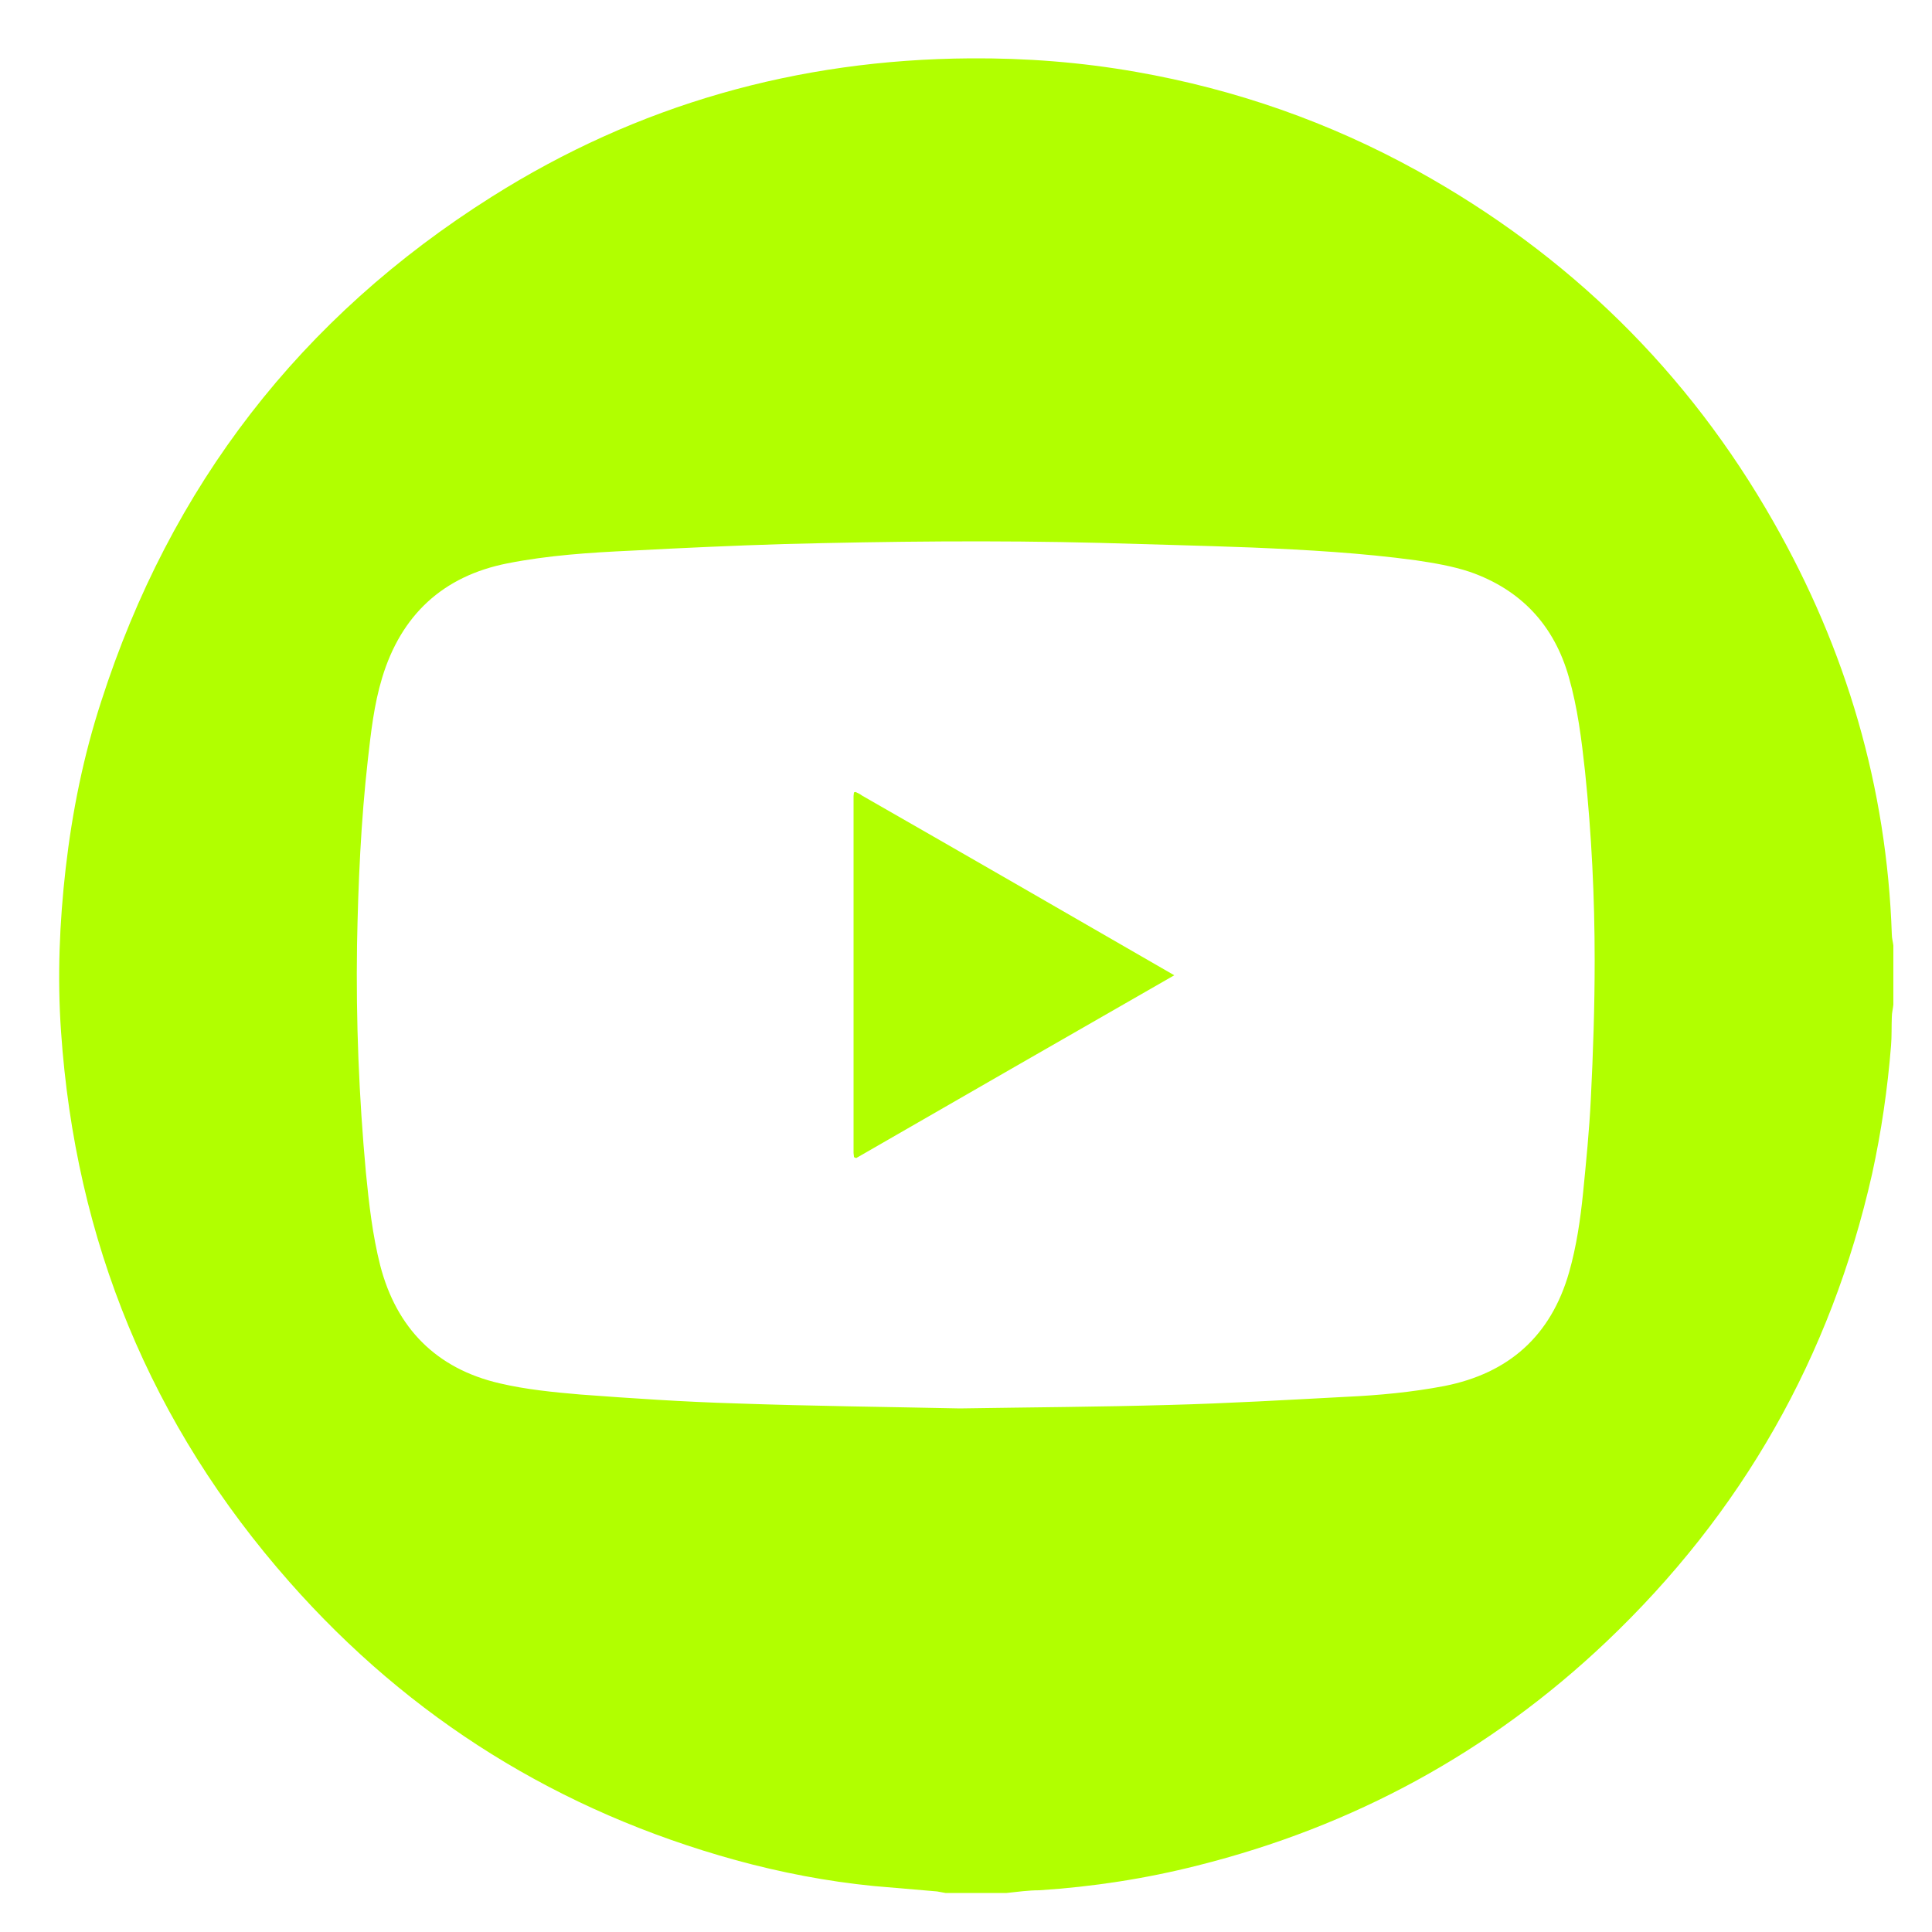 <?xml version="1.0" encoding="utf-8"?>
<!-- Generator: Adobe Illustrator 24.2.1, SVG Export Plug-In . SVG Version: 6.00 Build 0)  -->
<svg version="1.1" id="Capa_1" xmlns="http://www.w3.org/2000/svg" xmlns:xlink="http://www.w3.org/1999/xlink" x="0px" y="0px"
	 viewBox="0 0 50 50" style="enable-background:new 0 0 50 50;" xml:space="preserve">
<style type="text/css">
	.st0{display:none;fill:#B1FF00;}
	.st1{display:none;}
	.st2{display:inline;fill:#B1FF00;}
	.st3{fill:#B1FF00;}
</style>
<path class="st0" d="M24.4,1c0.48,0,0.96,0,1.45,0c0.12,0.01,0.23,0.03,0.35,0.04c1.43,0.06,2.85,0.25,4.24,0.57
	c4.69,1.09,8.71,3.38,12.03,6.87c3.02,3.18,5.01,6.92,5.97,11.2c0.33,1.47,0.54,2.95,0.55,4.46c0,0.58,0,1.17,0.01,1.75
	c-0.03,0.31-0.02,0.62-0.05,0.93c-0.11,1.4-0.34,2.78-0.69,4.13c-1.18,4.49-3.47,8.32-6.86,11.48c-3.48,3.24-7.57,5.25-12.25,6.07
	c-0.31,0.05-0.26,0.04-0.27-0.22c0-0.01,0-0.02,0-0.02c0-5.38,0-10.75,0-16.13c0-0.31-0.04-0.29,0.29-0.29c1.69,0,3.37,0,5.06,0
	c0.22,0,0.22,0,0.25-0.21c0.33-2.13,0.65-4.26,0.98-6.39c0.05-0.32,0.11-0.32-0.27-0.32c-2.02,0-4.04,0-6.06,0
	c-0.26,0-0.24,0.01-0.24-0.24c0-1.41,0-2.82,0-4.22c0-0.35,0.03-0.7,0.1-1.04c0.28-1.32,1.07-2.18,2.38-2.54
	c0.48-0.13,0.98-0.17,1.48-0.17c0.89,0,1.77,0,2.66,0c0.05,0,0.11,0,0.16,0c0.09,0,0.13-0.03,0.12-0.12c0-0.05,0-0.11,0-0.16
	c0-1.77,0-3.55,0-5.32c0-0.05,0-0.09,0-0.14c0.01-0.1-0.03-0.14-0.13-0.15c-0.29-0.04-0.58-0.09-0.88-0.13
	c-1.21-0.16-2.42-0.27-3.65-0.31c-1.02-0.04-2.04,0.01-3.04,0.22c-1.26,0.26-2.42,0.73-3.45,1.51c-1.33,1.01-2.2,2.35-2.71,3.93
	c-0.37,1.16-0.52,2.35-0.52,3.56c0,1.68,0,3.36,0,5.04c0,0.31,0.04,0.29-0.28,0.29c-1.85,0-3.7,0-5.55,0c-0.23,0-0.23,0-0.23,0.23
	c0,0.02,0,0.05,0,0.07c0,2.11,0,4.22,0,6.33c0,0.05,0,0.11,0,0.16c-0.01,0.09,0.04,0.13,0.12,0.12c0.07,0,0.14,0,0.21,0
	c1.81,0,3.62,0,5.43,0c0.35,0,0.3-0.01,0.3,0.3c0,5.36,0,10.72,0,16.08c0,0.04,0,0.08,0,0.12c0,0.2,0,0.2-0.19,0.17
	c-0.79-0.13-1.57-0.3-2.34-0.51c-6.32-1.72-11.71-6.02-14.8-11.81c-1.63-3.06-2.55-6.32-2.76-9.78c-0.01-0.19-0.02-0.38-0.08-0.57
	c0-0.45,0-0.9,0-1.35c0-0.22,0.01-0.43,0.04-0.65c0.07-0.51,0.08-1.02,0.14-1.53c0.16-1.46,0.45-2.89,0.87-4.29
	C4.45,10.82,9.83,5.1,16.87,2.49c2.1-0.78,4.26-1.24,6.49-1.41C23.71,1.05,24.06,1.07,24.4,1z"/>
<g class="st1">
	<path class="st2" d="M26.66,48.56c-0.99,0-1.98,0-2.97,0c-0.12-0.03-0.24-0.07-0.36-0.08c-4.73-0.38-8.99-2-12.73-4.93
		c-4.8-3.77-7.77-8.68-8.84-14.7c-0.15-0.85-0.24-1.71-0.36-2.56c0-0.99,0-1.98,0-2.97c0.06-0.44,0.12-0.88,0.17-1.33
		c0.79-6.3,3.63-11.51,8.52-15.54c7.7-6.33,18.3-7.27,26.89-2.22C44.67,8.75,48.65,15.6,48.92,24.5c0.15,4.86-1.21,9.36-3.93,13.4
		c-3.78,5.61-9.01,9.05-15.67,10.3C28.44,48.36,27.55,48.44,26.66,48.56z M12.81,24.76c0,1.48-0.01,2.97,0,4.45
		c0,0.62-0.03,1.25,0.07,1.85c0.58,3.64,3.46,6.09,7.16,6.11c3.43,0.01,6.87,0.01,10.3-0.01c0.55,0,1.12-0.05,1.65-0.17
		c3.31-0.76,5.53-3.54,5.55-6.97c0.02-3.48,0.01-6.96,0-10.44c0-0.34-0.01-0.68-0.06-1.02c-0.59-3.67-3.47-6.12-7.19-6.13
		c-3.42-0.01-6.83,0-10.25,0c-0.39,0-0.78,0.01-1.16,0.07c-3.62,0.61-6.05,3.47-6.07,7.14C12.8,21.36,12.81,23.06,12.81,24.76z"/>
	<path class="st2" d="M25.17,34.87c-1.78,0-3.56,0.01-5.34,0c-2.36-0.02-4.17-1.48-4.63-3.7c-0.05-0.23-0.07-0.46-0.08-0.69
		c0-3.77-0.05-7.55,0.01-11.32c0.03-2.17,1.55-3.87,3.67-4.31c0.36-0.08,0.74-0.09,1.11-0.09c3.51-0.01,7.02-0.01,10.53,0
		c2.41,0.01,4.24,1.46,4.71,3.72c0.06,0.32,0.09,0.64,0.09,0.97c0.01,3.57,0.02,7.14,0,10.72c-0.02,2.36-1.48,4.16-3.71,4.62
		c-0.39,0.08-0.8,0.09-1.2,0.09C28.61,34.88,26.89,34.87,25.17,34.87z M31.51,24.83c0-3.53-2.82-6.36-6.32-6.36
		c-3.55,0-6.37,2.82-6.36,6.36c0.01,3.51,2.84,6.32,6.36,6.31C28.68,31.14,31.52,28.31,31.51,24.83z M33.29,18.26
		c0-0.83-0.66-1.51-1.48-1.52c-0.84-0.01-1.54,0.68-1.53,1.52c0,0.82,0.68,1.49,1.5,1.5C32.6,19.76,33.29,19.08,33.29,18.26z"/>
	<path class="st2" d="M25.16,28.92c-2.29-0.01-4.12-1.85-4.11-4.14c0.02-2.27,1.84-4.09,4.11-4.09c2.32,0,4.15,1.85,4.13,4.16
		C29.27,27.12,27.44,28.93,25.16,28.92z"/>
</g>
<g>
	<path class="st3" d="M26.05,48.99c-0.53,0-1.05,0-1.58,0c-0.07-0.01-0.15-0.03-0.22-0.04c-0.55-0.05-1.09-0.09-1.64-0.14
		c-1.21-0.12-2.4-0.35-3.57-0.67c-4.56-1.26-8.42-3.65-11.55-7.2c-3.59-4.07-5.54-8.83-5.91-14.24c-0.1-1.41-0.04-2.83,0.12-4.23
		c0.17-1.47,0.46-2.91,0.92-4.32c1.79-5.57,5.16-9.94,10.11-13.06c3.77-2.38,7.91-3.55,12.38-3.58c1.44-0.01,2.87,0.1,4.29,0.35
		c2.57,0.45,5,1.3,7.28,2.56c3.92,2.17,7.01,5.2,9.22,9.09c1.88,3.3,2.93,6.86,3.06,10.67c0,0.1,0.03,0.2,0.04,0.29
		c0,0.51,0,1.02,0,1.53c-0.01,0.11-0.04,0.21-0.04,0.32c-0.01,0.25,0,0.5-0.02,0.74c-0.09,1.12-0.25,2.22-0.49,3.32
		c-1.07,4.74-3.37,8.78-6.89,12.12c-3.01,2.85-6.54,4.77-10.57,5.78c-1.34,0.34-2.71,0.55-4.09,0.64
		C26.62,48.92,26.33,48.96,26.05,48.99z M24.84,36.45c1.89-0.03,3.65-0.04,5.41-0.09c1.53-0.04,3.06-0.13,4.58-0.21
		c0.86-0.04,1.71-0.12,2.55-0.28c1.67-0.33,2.76-1.3,3.23-2.95c0.19-0.67,0.29-1.36,0.36-2.05c0.08-0.81,0.16-1.61,0.2-2.42
		c0.06-1.2,0.1-2.39,0.1-3.59c0-1.64-0.08-3.27-0.25-4.9c-0.09-0.82-0.19-1.64-0.42-2.44c-0.38-1.34-1.24-2.26-2.56-2.72
		c-0.45-0.15-0.93-0.23-1.4-0.3c-1.4-0.19-2.81-0.27-4.23-0.33c-1.31-0.05-2.63-0.08-3.94-0.12c-2.73-0.07-5.45-0.04-8.18,0.03
		c-1.31,0.04-2.62,0.1-3.94,0.17c-1.08,0.05-2.16,0.12-3.22,0.33c-1.67,0.33-2.75,1.34-3.24,2.96c-0.21,0.69-0.29,1.41-0.37,2.12
		c-0.18,1.59-0.25,3.19-0.28,4.79c-0.03,1.97,0.05,3.94,0.23,5.9c0.08,0.81,0.17,1.61,0.37,2.4c0.42,1.62,1.45,2.67,3.09,3.05
		c0.68,0.16,1.39,0.23,2.09,0.29c1.34,0.1,2.68,0.19,4.02,0.23C21.03,36.39,23,36.41,24.84,36.45z"/>
	<path class="st3" d="M30.39,25.24c-2.77,1.59-5.51,3.16-8.23,4.73c-0.03-0.01-0.04-0.01-0.05-0.02c-0.01,0-0.01-0.01-0.01-0.02
		c0-0.03-0.01-0.06-0.01-0.09c0-3.08,0-6.16,0-9.24c0-0.03,0.01-0.06,0.01-0.09c0.01-0.01,0.02-0.01,0.03-0.01
		c0.01,0,0.02-0.01,0.02,0c0.06,0.03,0.11,0.05,0.16,0.09C25,22.13,27.67,23.67,30.39,25.24z"/>
</g>
</svg>

